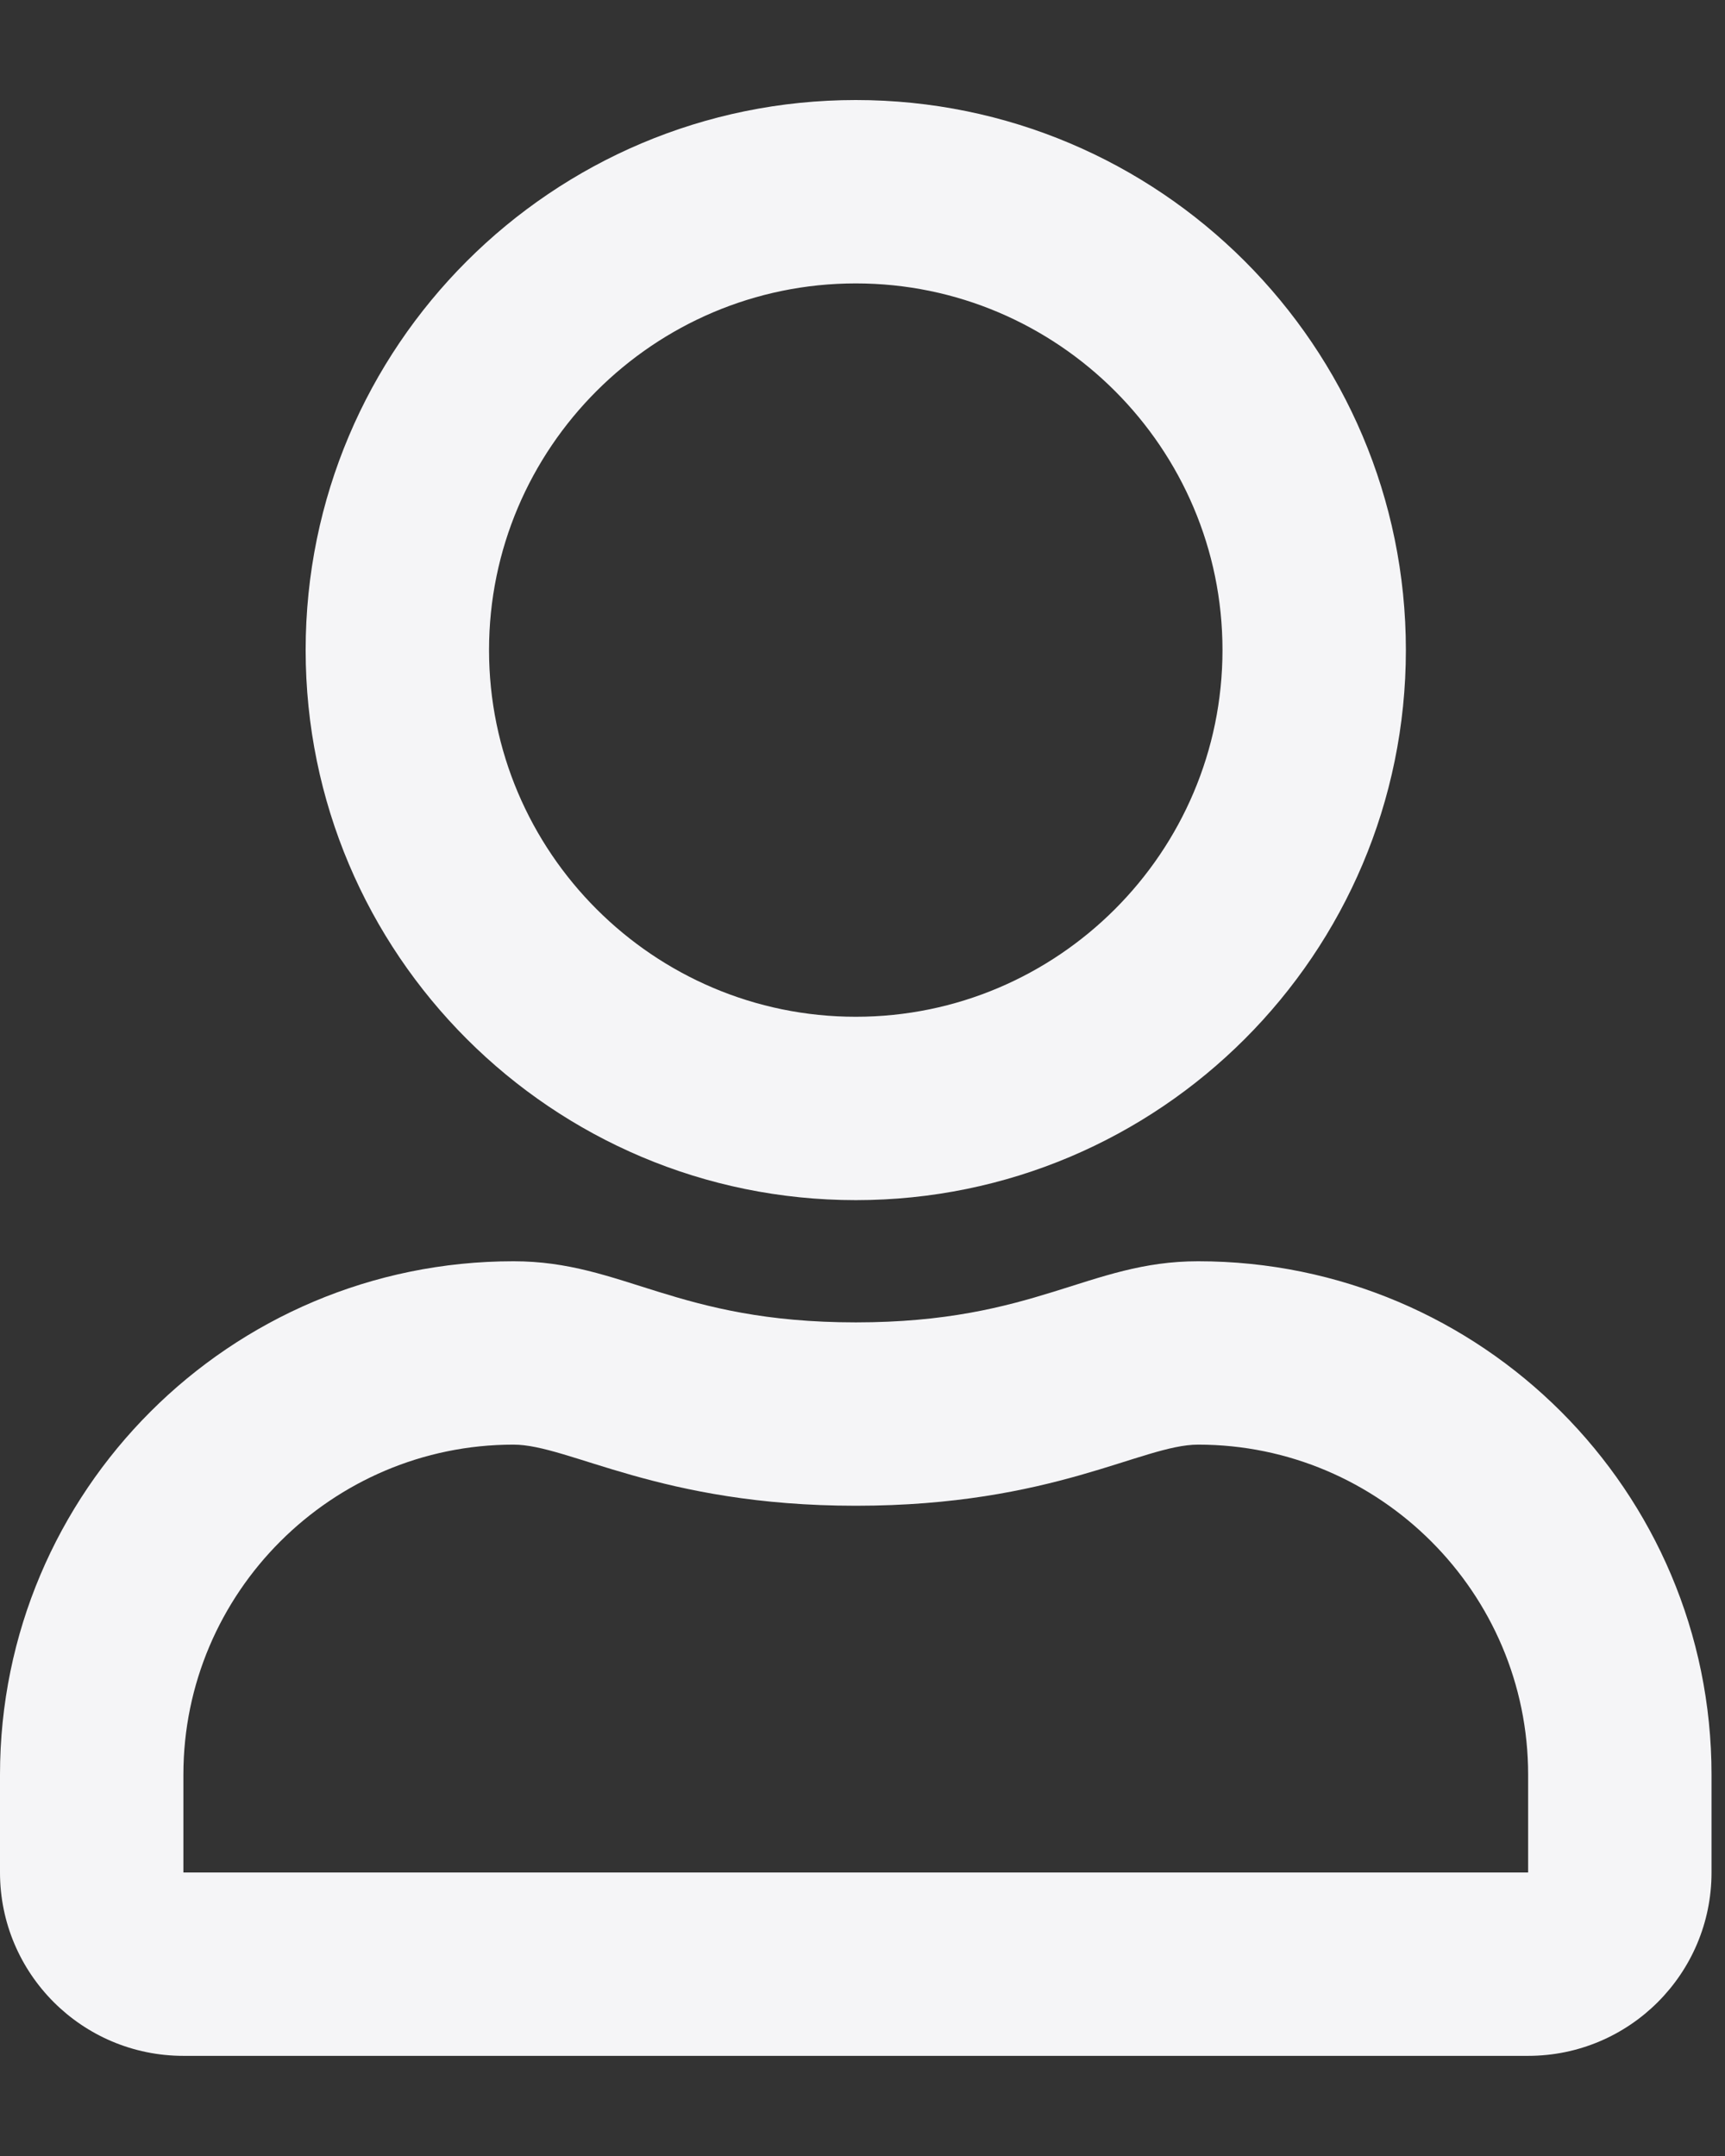 <svg width="16" height="20" viewBox="0 0 16 20" fill="none" xmlns="http://www.w3.org/2000/svg">
<rect x="0" y="0" width="16" height="20" fill="#333333" stroke="none"/>
<path d="M11.113 11.7C10.096 11.7 9.607 12.267 7.938 12.267C6.269 12.267 5.783 11.7 4.763 11.7C2.133 11.7 0 13.834 0 16.463V17.37C0 18.309 0.762 19.071 1.701 19.071H14.174C15.113 19.071 15.875 18.309 15.875 17.37V16.463C15.875 13.834 13.742 11.7 11.113 11.7ZM14.174 17.37H1.701V16.463C1.701 14.776 3.076 13.401 4.763 13.401C5.28 13.401 6.12 13.968 7.938 13.968C9.77 13.968 10.592 13.401 11.113 13.401C12.799 13.401 14.174 14.776 14.174 16.463V17.37ZM7.938 11.133C10.755 11.133 13.04 8.848 13.04 6.03C13.04 3.213 10.755 0.928 7.938 0.928C5.12 0.928 2.835 3.213 2.835 6.03C2.835 8.848 5.12 11.133 7.938 11.133ZM7.938 2.629C9.812 2.629 11.339 4.156 11.339 6.03C11.339 7.905 9.812 9.432 7.938 9.432C6.063 9.432 4.536 7.905 4.536 6.03C4.536 4.156 6.063 2.629 7.938 2.629Z" fill="#F5F5F7"/>
</svg>
